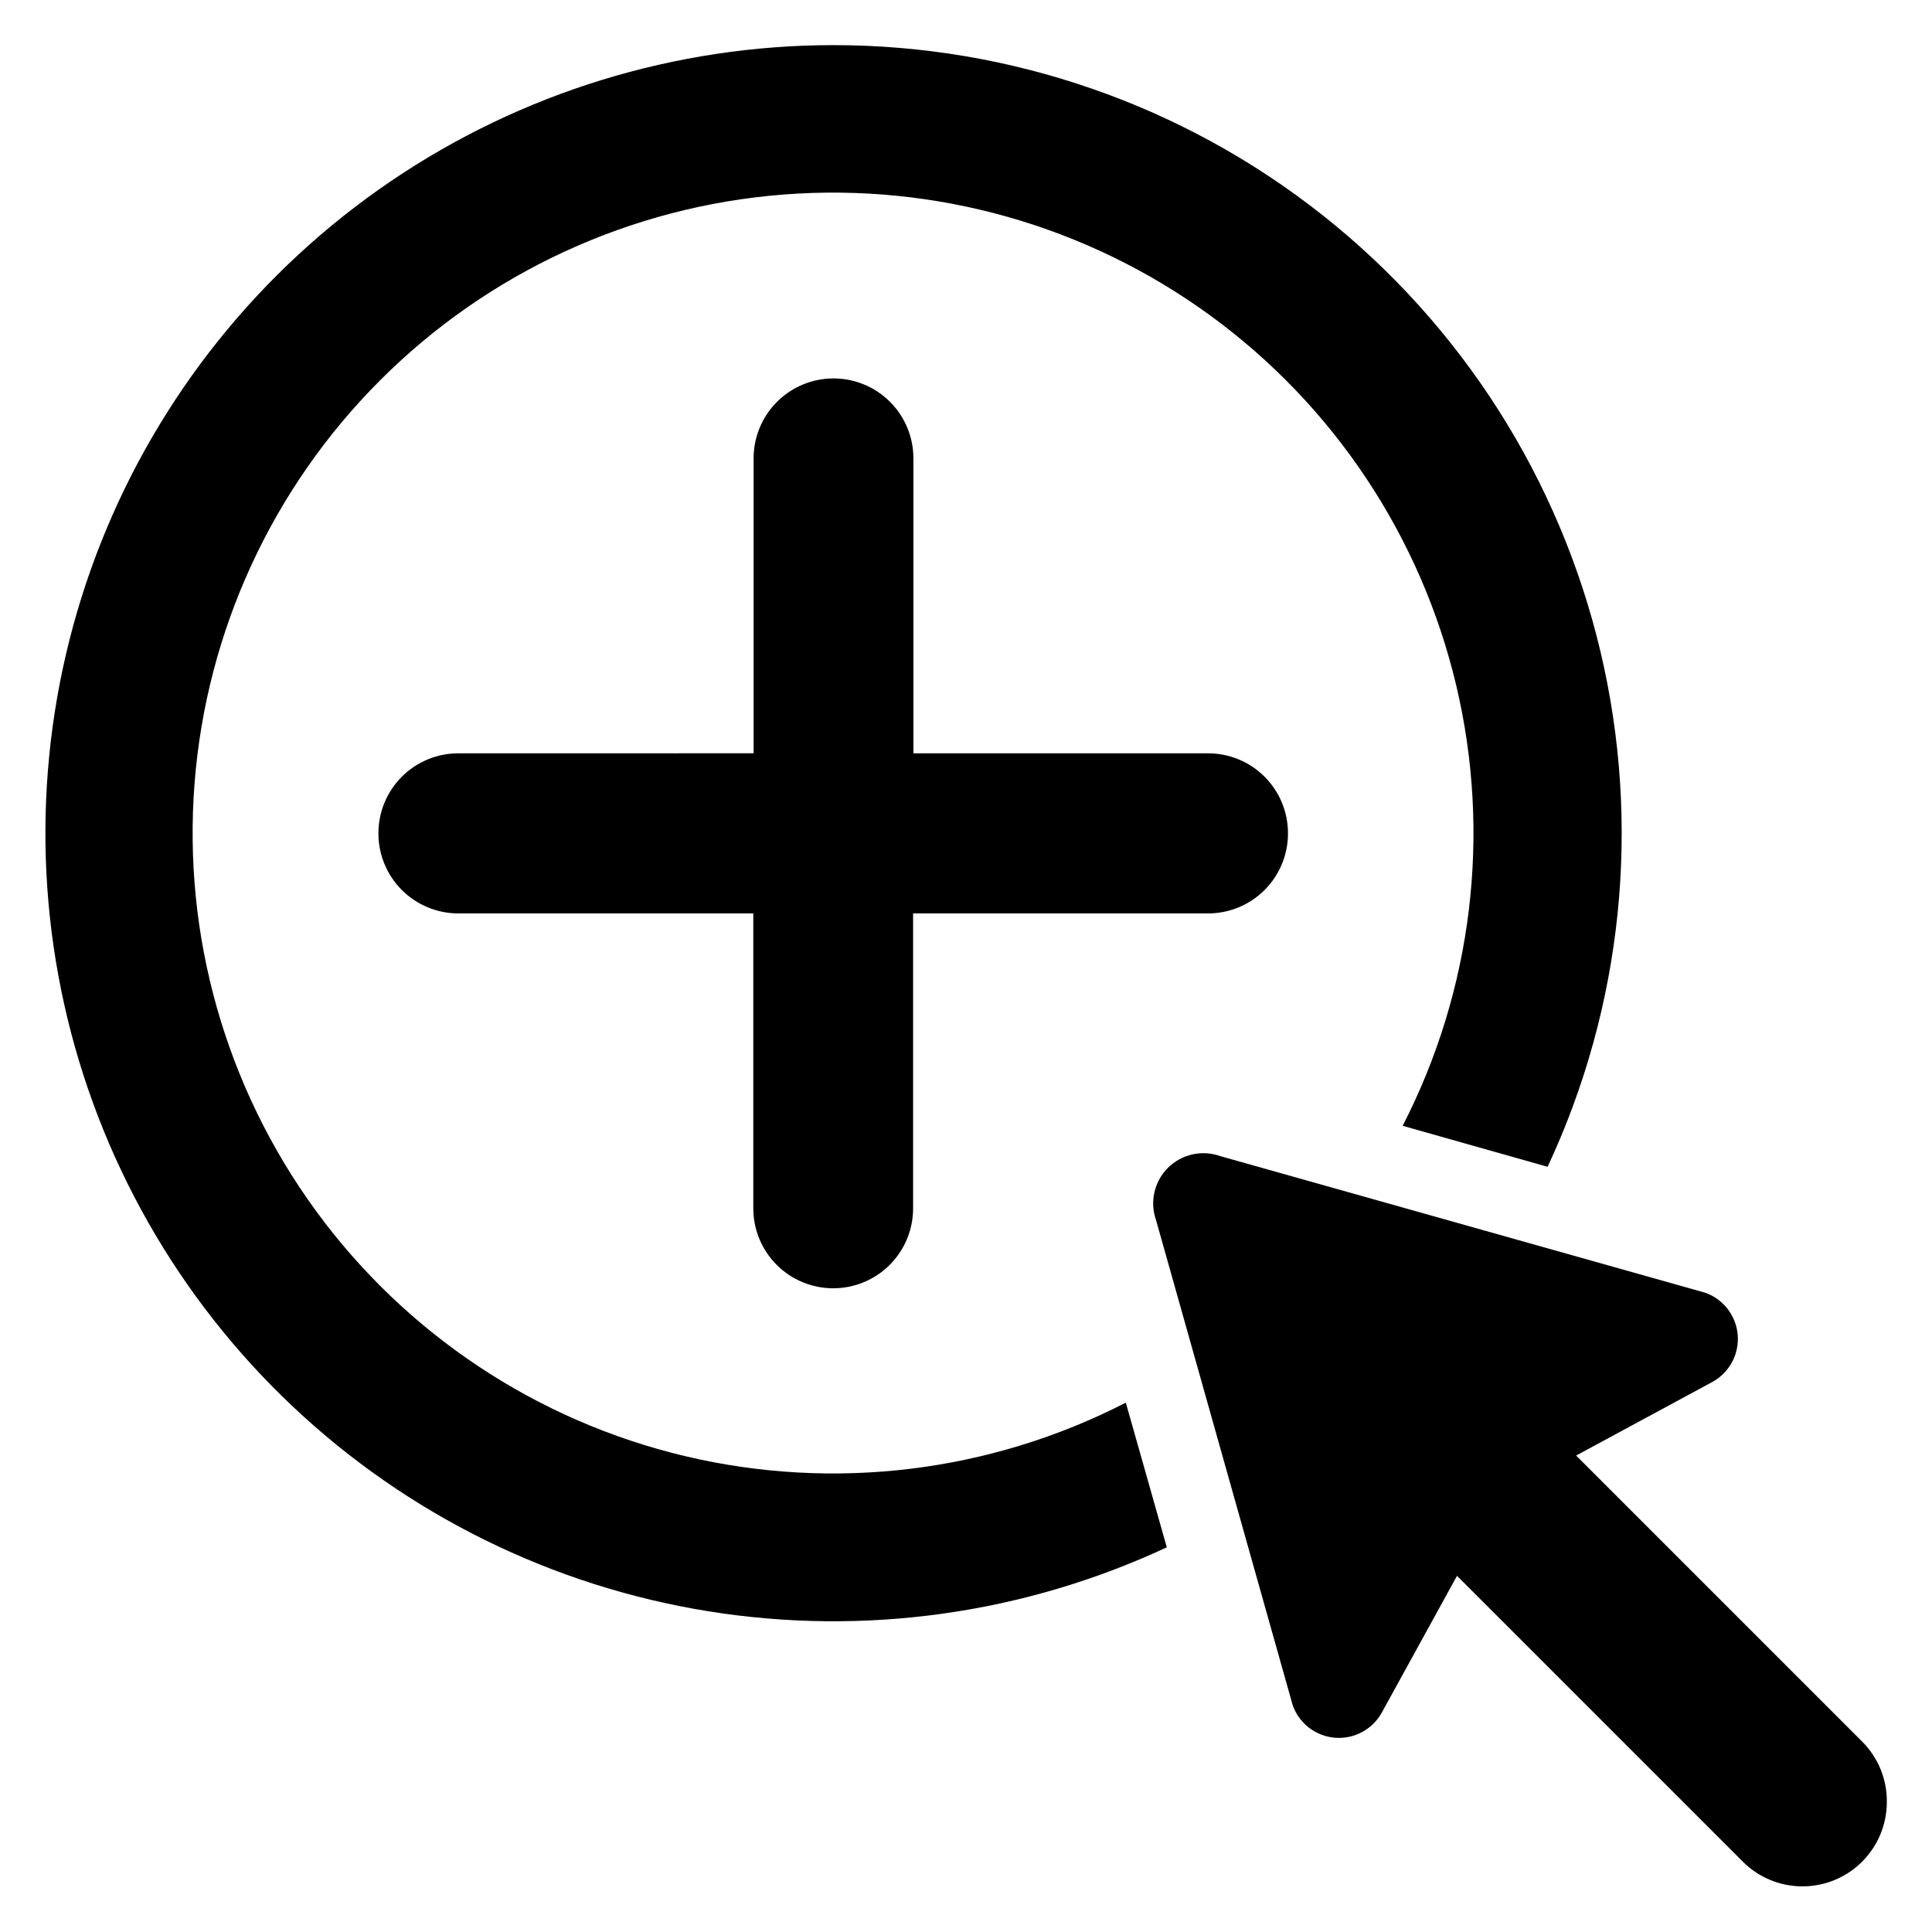 <?xml version="1.0" encoding="UTF-8"?>
<!-- Uploaded to: SVG Repo, www.svgrepo.com, Generator: SVG Repo Mixer Tools -->
<svg fill="#000000" width="800px" height="800px" version="1.1" viewBox="144 144 512 512" xmlns="http://www.w3.org/2000/svg">
 <g>
  <path d="m364.81 485.41c5.613 0 11-2.231 14.973-6.203 3.969-3.969 6.199-9.355 6.199-14.973v-78.168h78.172c5.629 0 11.027-2.242 15-6.231 3.973-3.988 6.195-9.395 6.176-15.023 0-5.617-2.231-11.004-6.203-14.977-3.973-3.969-9.355-6.199-14.973-6.199h-78.09v-78.172c0-5.617-2.231-11-6.203-14.973-3.973-3.973-9.359-6.203-14.973-6.203-5.617 0-11.004 2.231-14.977 6.203-3.969 3.973-6.199 9.355-6.199 14.973v78.168l-78.25 0.004c-5.617 0-11 2.231-14.973 6.199-3.973 3.973-6.203 9.359-6.203 14.977-0.02 5.629 2.203 11.035 6.176 15.023 3.973 3.988 9.371 6.231 15 6.231h78.168v78.168h0.004c0 5.617 2.231 11.004 6.199 14.973 3.973 3.973 9.359 6.203 14.977 6.203z"/>
  <path d="m364.81 155.96c-41.824 0.016-82.684 12.586-117.28 36.086s-61.34 56.848-76.77 95.719c-15.426 38.875-18.828 81.488-9.762 122.32 9.066 40.828 30.184 77.996 60.617 106.68 30.43 28.691 68.777 47.582 110.07 54.23 41.289 6.648 83.629 0.746 121.53-16.945l-10.863-38.336c-35.988 18.496-77.402 23.527-116.77 14.184-39.371-9.344-74.105-32.441-97.945-65.133-23.844-32.695-35.219-72.828-32.078-113.17 3.137-40.34 20.586-78.23 49.199-106.84 28.609-28.613 66.5-46.062 106.84-49.199 40.344-3.141 80.477 8.234 113.17 32.078 32.691 23.84 55.789 58.574 65.133 97.945 9.344 39.367 4.312 80.781-14.184 116.77l38.414 10.863c19.914-42.625 24.855-90.723 14.02-136.5-10.836-45.781-36.809-86.562-73.715-115.74-36.906-29.176-82.582-45.035-129.62-45.012z"/>
  <path d="m644.03 621.68c-0.035 5.902-2.402 11.555-6.586 15.719-4.188 4.164-9.848 6.504-15.754 6.508-5.902 0.004-11.57-2.324-15.762-6.484l-75.809-75.809-19.914 36.215c-2.461 4.477-7.324 7.098-12.418 6.691-5.098-0.41-9.48-3.769-11.199-8.582l-36.211-128.55c-1.73-4.84-0.512-10.246 3.121-13.883 3.637-3.633 9.043-4.852 13.883-3.121l128.55 36.211c4.812 1.719 8.172 6.102 8.582 11.199 0.406 5.094-2.215 9.957-6.691 12.418l-36.133 19.523 75.809 75.809-0.004-0.004c4.277 4.273 6.637 10.098 6.535 16.141z"/>
 </g>
</svg>